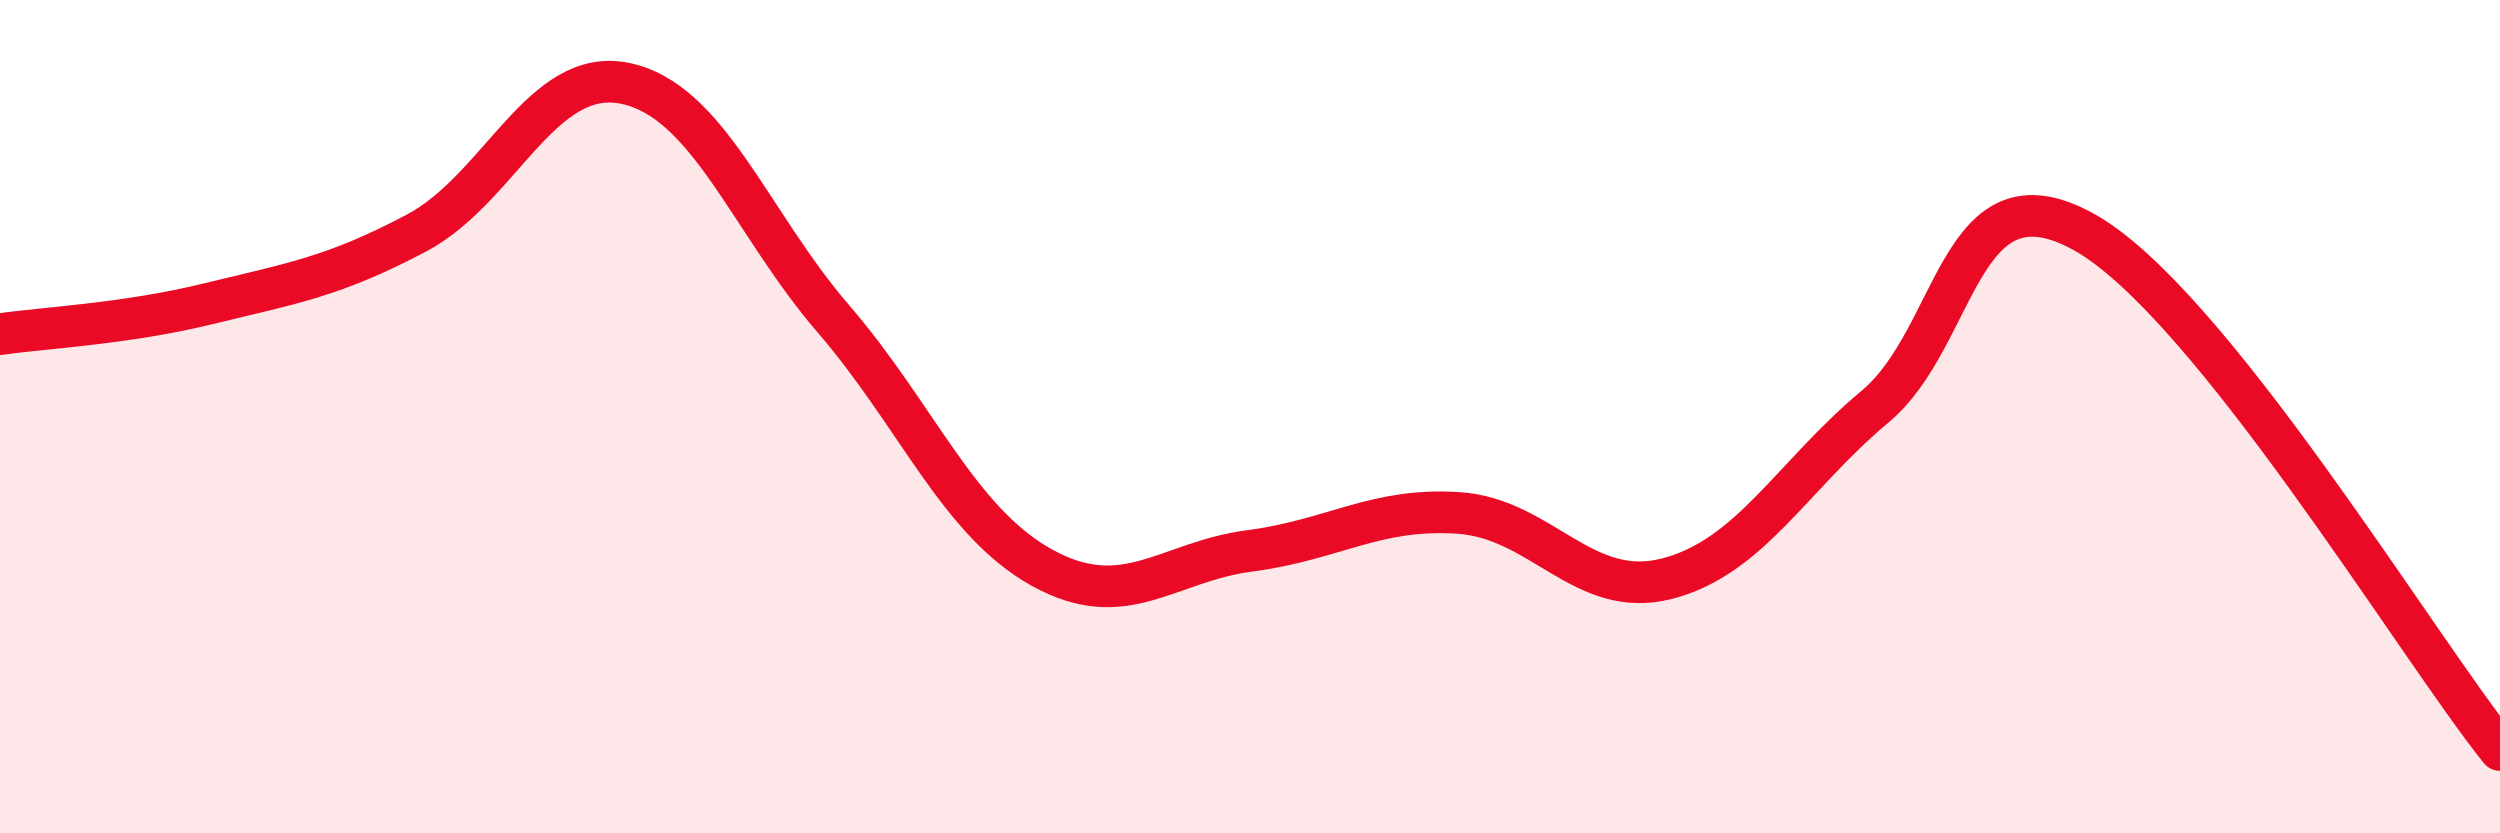 
    <svg width="60" height="20" viewBox="0 0 60 20" xmlns="http://www.w3.org/2000/svg">
      <path
        d="M 0,8.02 C 1,7.87 3,7.78 5,7.29 C 7,6.8 8,6.65 10,5.59 C 12,4.53 13,1.59 15,2 C 17,2.41 18,5.33 20,7.65 C 22,9.97 23,12.51 25,13.62 C 27,14.73 28,13.48 30,13.22 C 32,12.96 33,12.18 35,12.31 C 37,12.44 38,14.4 40,13.89 C 42,13.38 43,11.43 45,9.76 C 47,8.09 47,3.91 50,5.56 C 53,7.21 58,15.51 60,18L60 20L0 20Z"
        fill="#EB0A25"
        opacity="0.1"
        stroke-linecap="round"
        stroke-linejoin="round"
      />
      <path
        d="M 0,8.02 C 1,7.87 3,7.78 5,7.29 C 7,6.8 8,6.65 10,5.59 C 12,4.53 13,1.59 15,2 C 17,2.41 18,5.33 20,7.65 C 22,9.97 23,12.51 25,13.62 C 27,14.73 28,13.48 30,13.22 C 32,12.96 33,12.18 35,12.31 C 37,12.44 38,14.4 40,13.89 C 42,13.38 43,11.43 45,9.76 C 47,8.09 47,3.91 50,5.56 C 53,7.21 58,15.51 60,18"
        stroke="#EB0A25"
        stroke-width="1"
        fill="none"
        stroke-linecap="round"
        stroke-linejoin="round"
      />
    </svg>
  